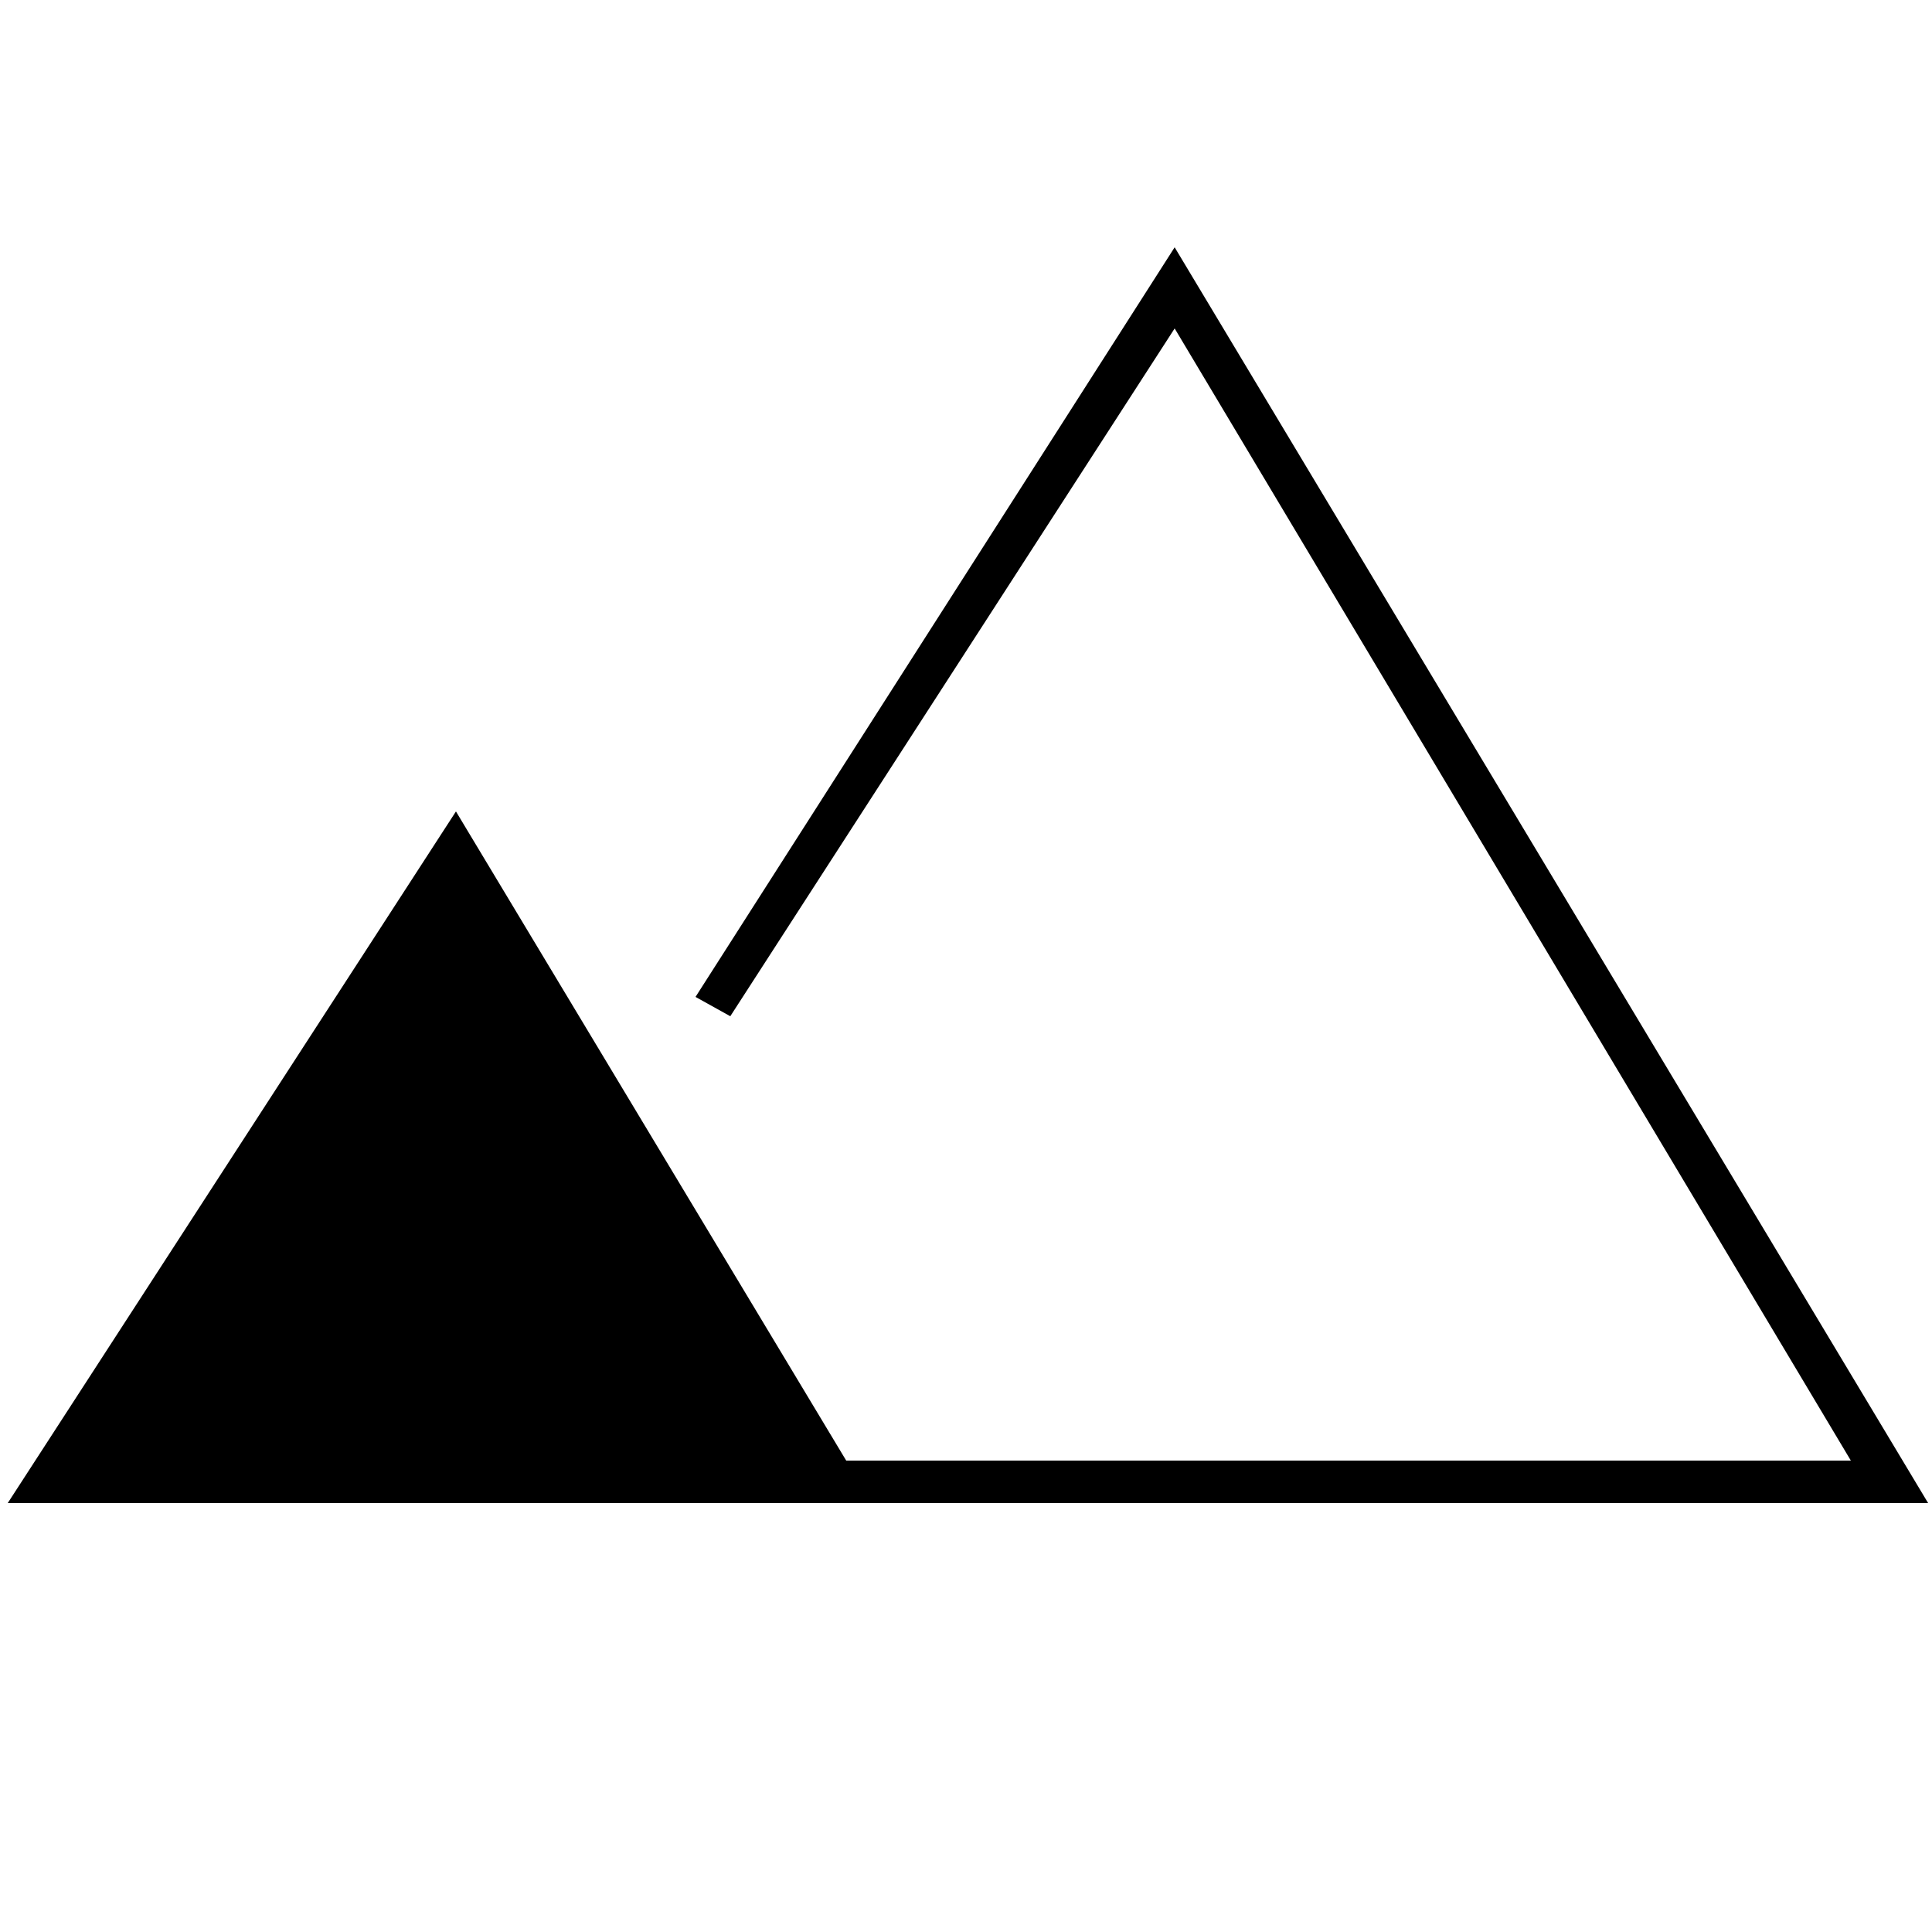 <?xml version="1.0" encoding="utf-8"?>
<!-- Generator: Adobe Illustrator 26.5.0, SVG Export Plug-In . SVG Version: 6.00 Build 0)  -->
<svg version="1.1" id="Layer_1" xmlns="http://www.w3.org/2000/svg" xmlns:xlink="http://www.w3.org/1999/xlink" x="0px" y="0px"
	 viewBox="0 0 50 50" style="enable-background:new 0 0 50 50;" xml:space="preserve">
<polygon points="49.9,38.9 30.4,6.4 18,25.8 18.9,26.3 30.4,8.5 47.9,37.8 21.9,37.8 11.8,21 0.2,38.9 10.5,38.9 10.5,38.9 "/>
</svg>
